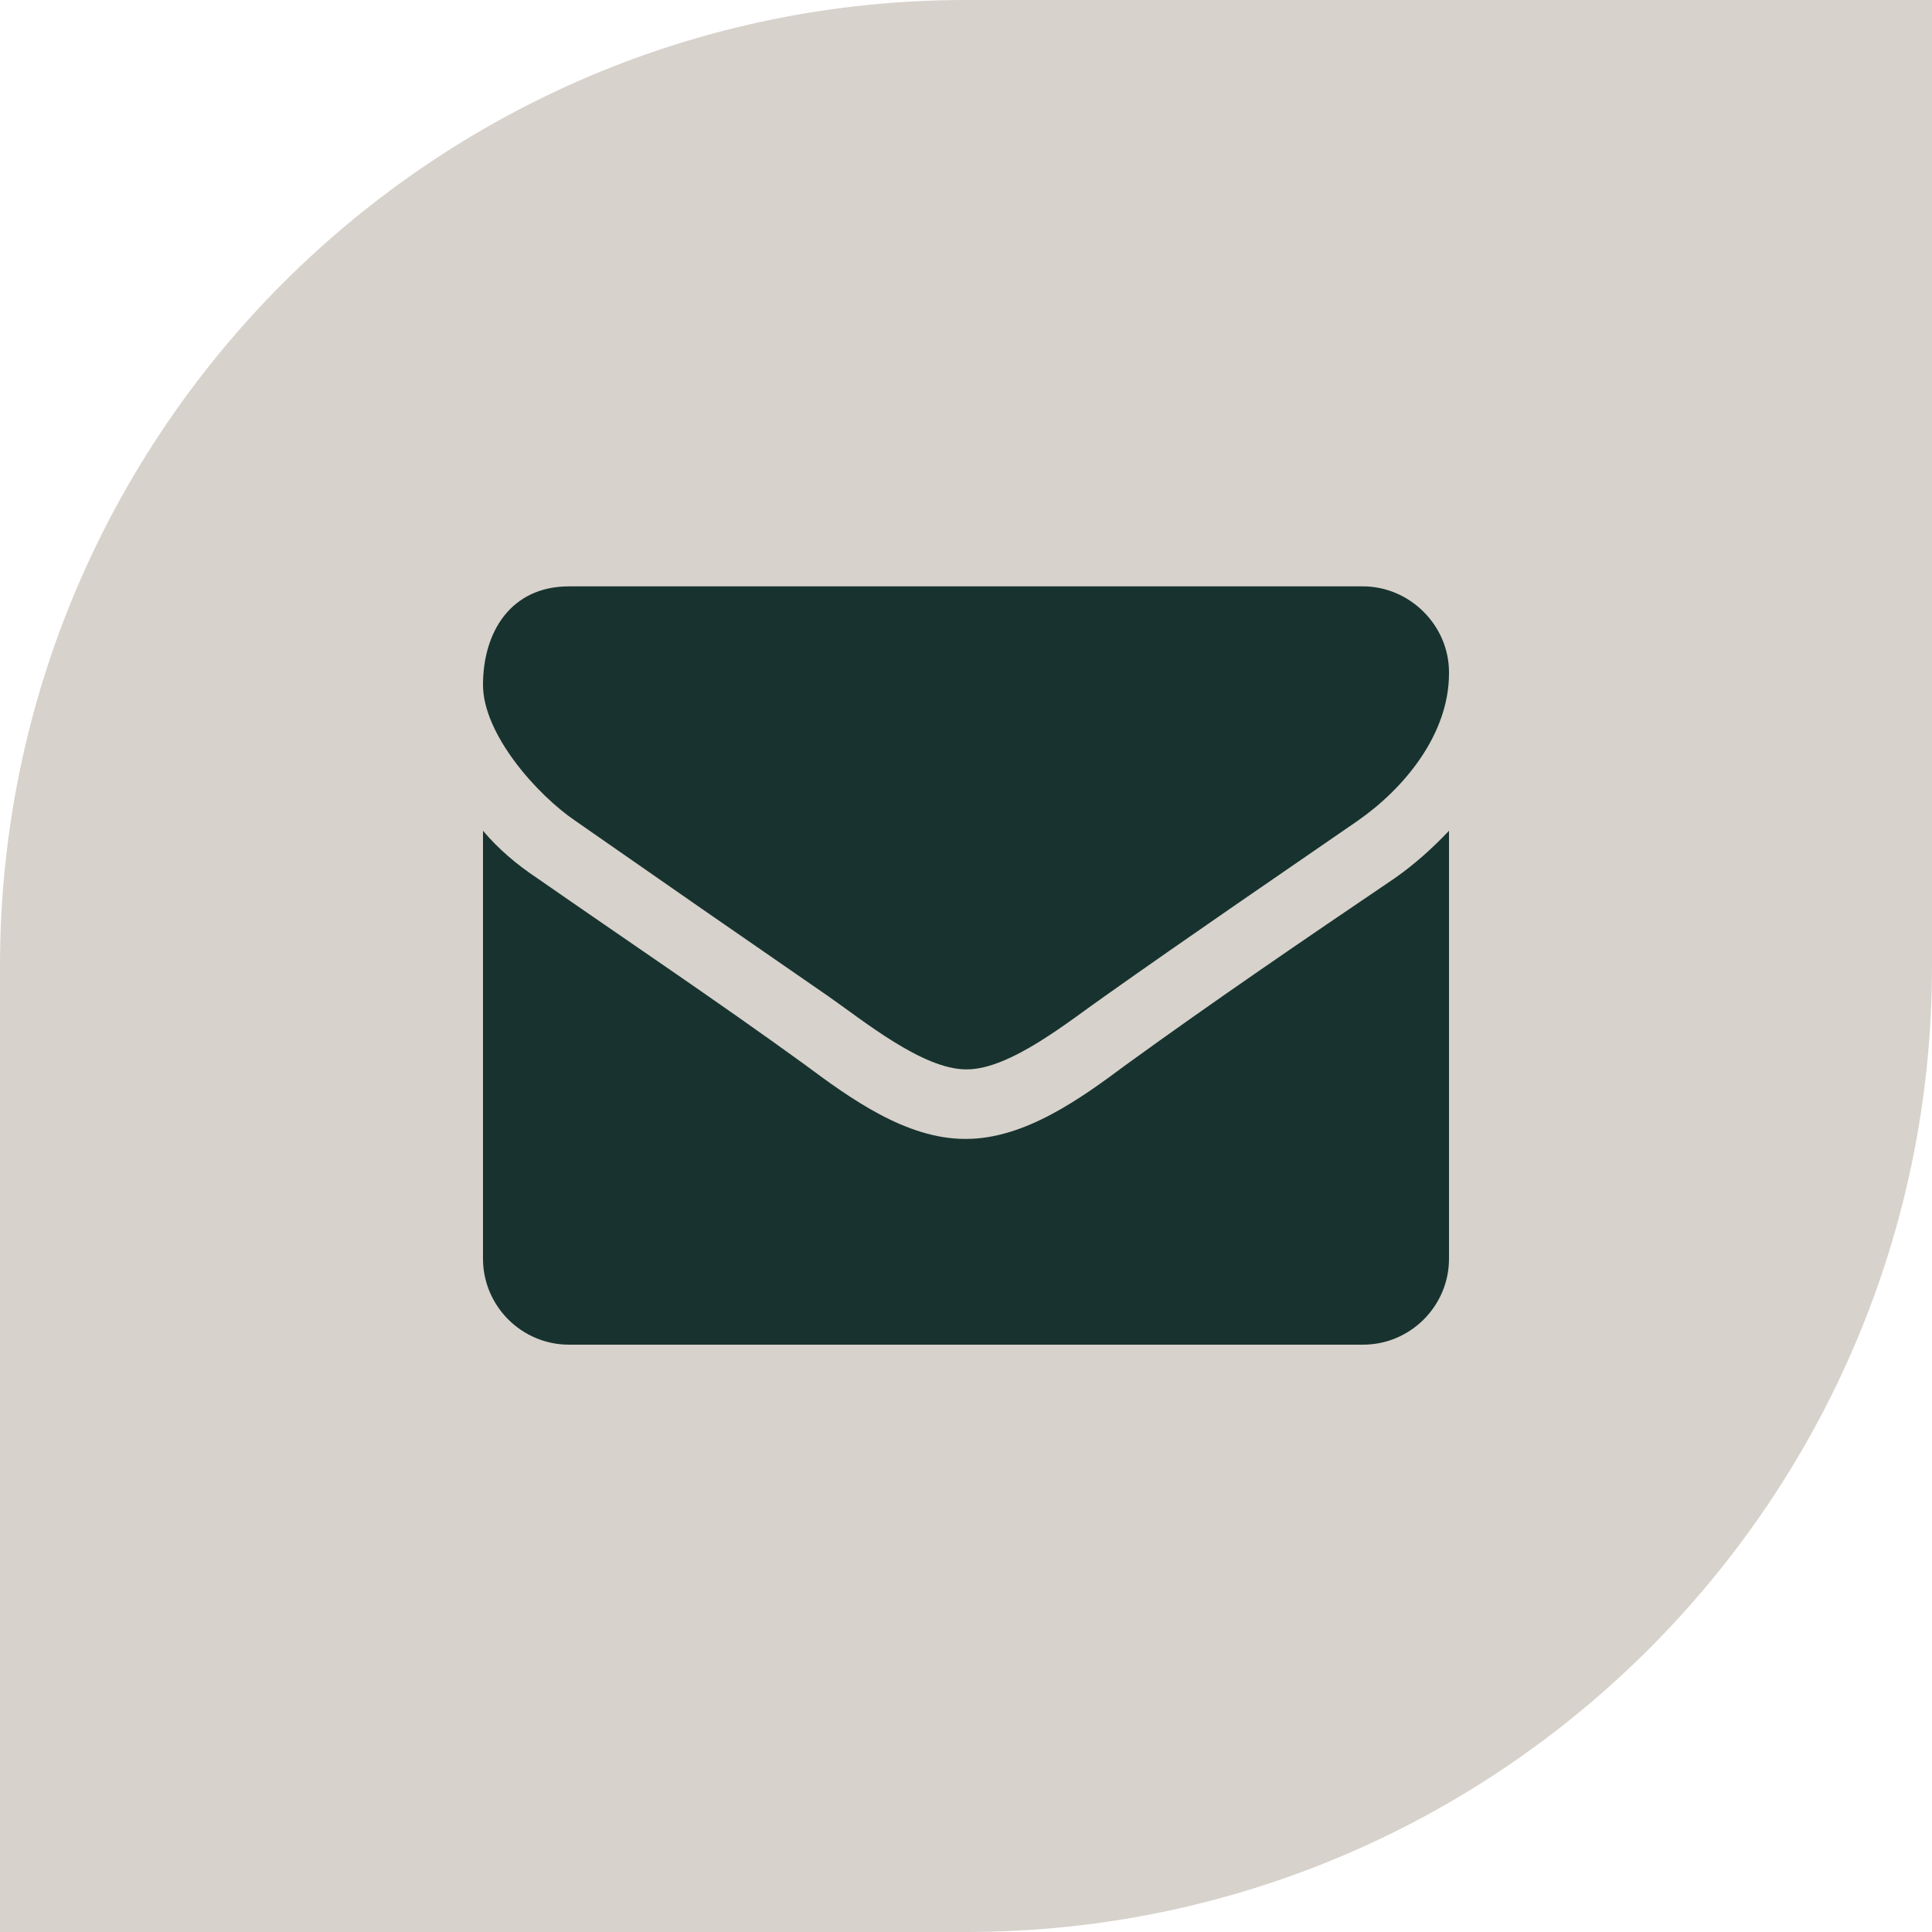 <?xml version="1.0" encoding="UTF-8"?> <svg xmlns="http://www.w3.org/2000/svg" id="katman_1" width="20" height="20" viewBox="0 0 20 20"><defs><style>.cls-1{fill:#18332f;}.cls-2{fill:#d7d2cb;}</style></defs><path class="cls-2" d="M10,0h10V10c0,5.52-4.48,10-10,10H0V10C0,4.48,4.48,0,10,0Z"></path><path class="cls-1" d="M15,8.6c-.17,.18-.36,.35-.56,.49-.93,.63-1.87,1.27-2.78,1.93-.47,.35-1.05,.77-1.66,.77h-.01c-.61,0-1.19-.42-1.66-.77-.91-.66-1.85-1.29-2.77-1.93-.21-.14-.4-.3-.56-.49v4.43c0,.49,.4,.89,.89,.89H14.11c.49,0,.89-.4,.89-.89v-4.43Zm0-1.64c0-.49-.41-.89-.89-.89H5.89c-.6,0-.89,.47-.89,1.02,0,.51,.56,1.14,.96,1.41,.86,.6,1.74,1.21,2.61,1.81,.36,.25,.98,.76,1.43,.76h.01c.45,0,1.07-.51,1.43-.76,.86-.61,1.74-1.21,2.61-1.81,.49-.34,.95-.9,.95-1.53Z"></path></svg> 